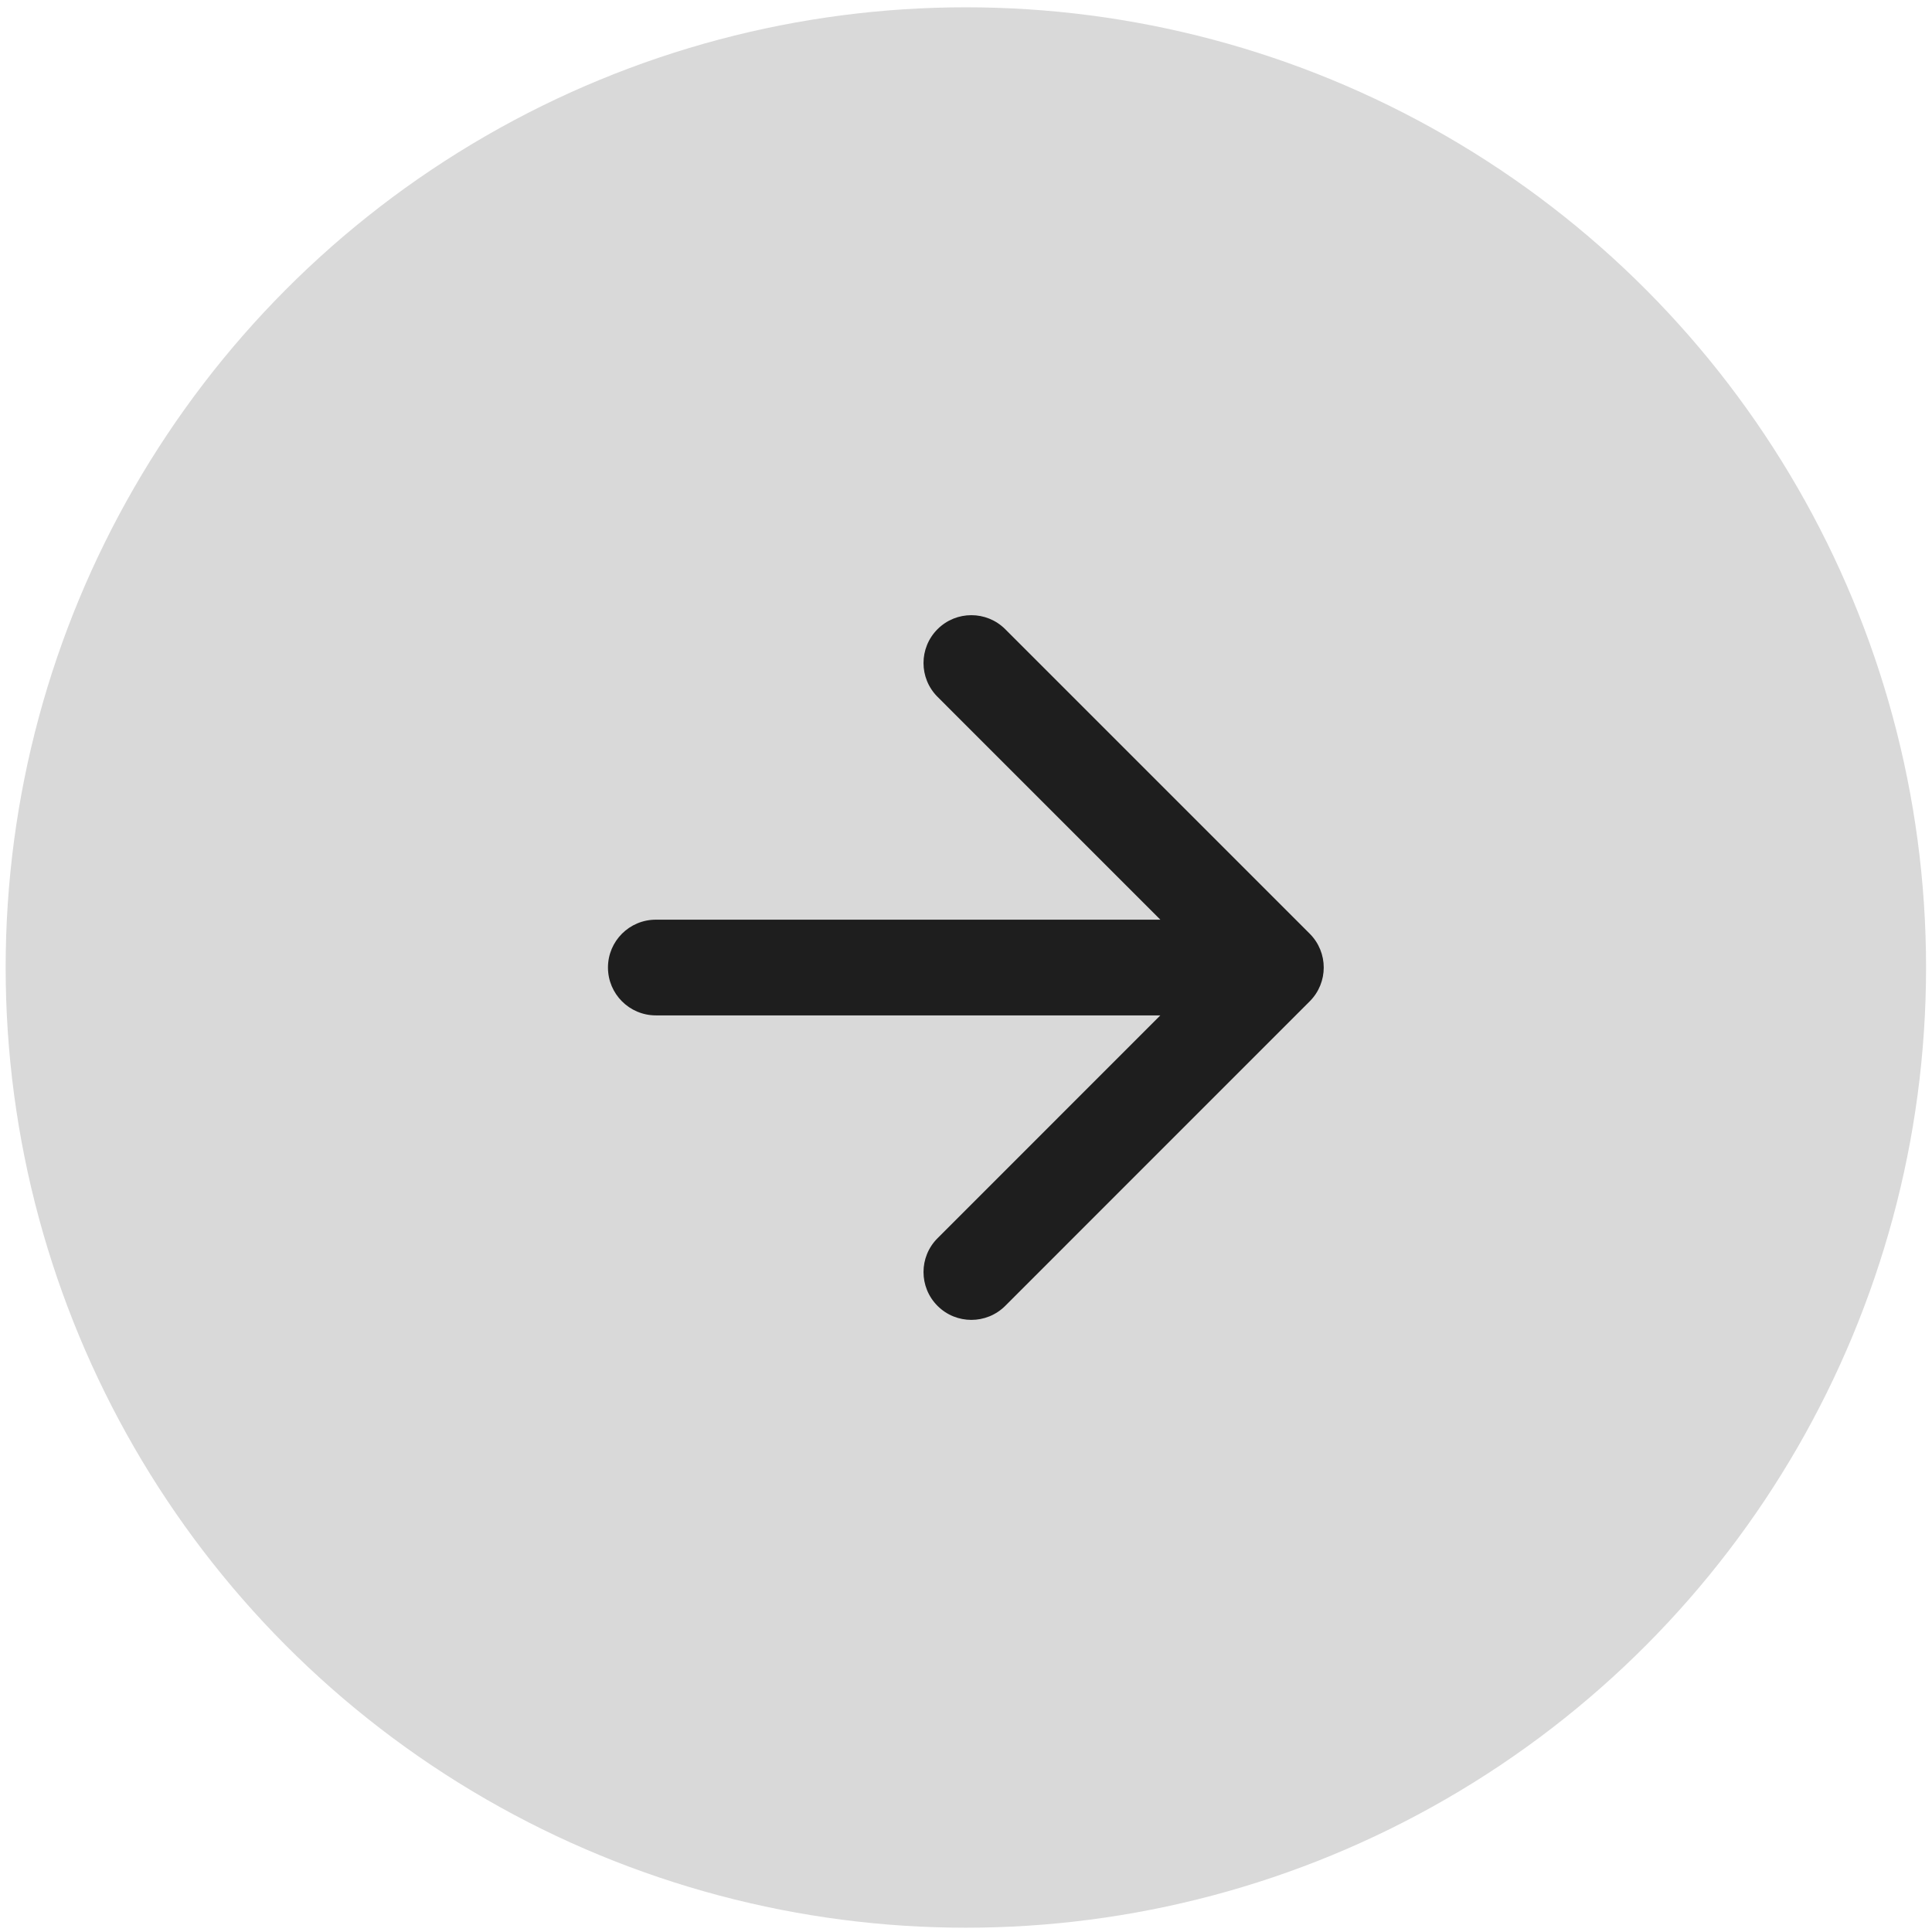 <?xml version="1.0" encoding="UTF-8"?> <svg xmlns="http://www.w3.org/2000/svg" width="41" height="41" viewBox="0 0 41 41" fill="none"><circle cx="20.497" cy="20.532" r="20.377" fill="#D9D9D9"></circle><path d="M13.918 19.517C13.357 19.517 12.902 19.971 12.902 20.532C12.902 21.093 13.357 21.548 13.918 21.548V19.517ZM27.794 21.25C28.191 20.854 28.191 20.211 27.794 19.814L21.332 13.352C20.935 12.956 20.292 12.956 19.896 13.352C19.499 13.749 19.499 14.392 19.896 14.788L25.64 20.532L19.896 26.277C19.499 26.673 19.499 27.316 19.896 27.713C20.292 28.109 20.935 28.109 21.332 27.713L27.794 21.25ZM13.918 20.532V21.548H27.076V20.532V19.517H13.918V20.532Z" fill="#1E1E1E"></path></svg> 
